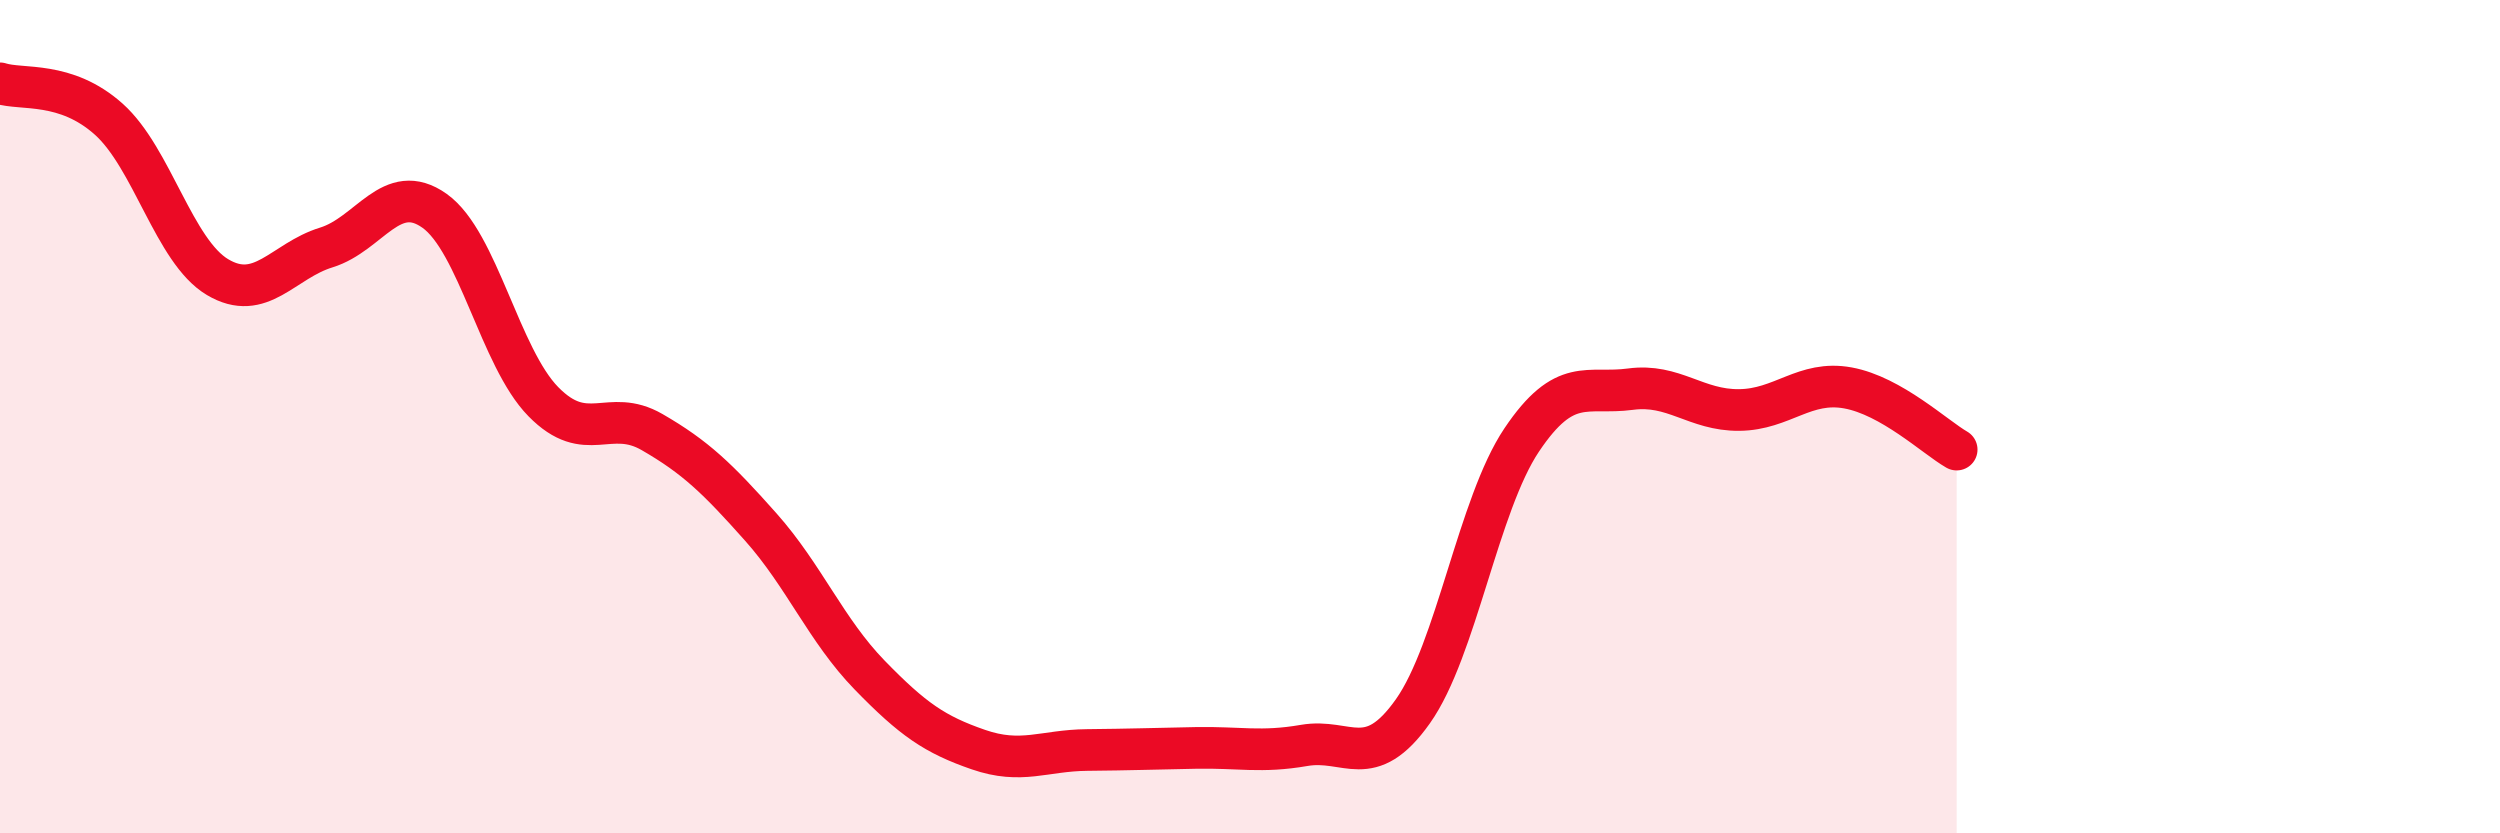 
    <svg width="60" height="20" viewBox="0 0 60 20" xmlns="http://www.w3.org/2000/svg">
      <path
        d="M 0,2 C 0.52,2.17 1.57,1.93 2.61,2.86 C 3.65,3.79 4.18,6.03 5.22,6.65 C 6.26,7.27 6.79,6.26 7.83,5.94 C 8.87,5.62 9.39,4.32 10.43,5.06 C 11.47,5.8 12,8.58 13.04,9.64 C 14.08,10.7 14.61,9.77 15.65,10.37 C 16.69,10.97 17.22,11.48 18.26,12.65 C 19.3,13.82 19.83,15.13 20.87,16.2 C 21.91,17.27 22.44,17.63 23.48,17.99 C 24.52,18.35 25.05,18.01 26.09,18 C 27.13,17.99 27.66,17.97 28.7,17.95 C 29.74,17.93 30.26,18.07 31.3,17.89 C 32.34,17.71 32.87,18.54 33.91,17.07 C 34.95,15.6 35.48,12.11 36.52,10.56 C 37.56,9.01 38.09,9.48 39.13,9.34 C 40.17,9.2 40.7,9.85 41.74,9.84 C 42.78,9.83 43.31,9.12 44.35,9.31 C 45.39,9.5 46.44,10.49 46.96,10.79L46.96 20L0 20Z"
        fill="#EB0A25"
        opacity="0.1"
        stroke-linecap="round"
        stroke-linejoin="round"
      />
      <path
        d="M 0,2 C 0.52,2.17 1.57,1.93 2.61,2.86 C 3.65,3.79 4.18,6.03 5.22,6.65 C 6.26,7.27 6.79,6.26 7.83,5.94 C 8.87,5.62 9.39,4.32 10.43,5.06 C 11.47,5.8 12,8.58 13.04,9.64 C 14.08,10.7 14.61,9.77 15.65,10.37 C 16.69,10.97 17.22,11.48 18.26,12.65 C 19.3,13.82 19.83,15.13 20.87,16.2 C 21.91,17.27 22.44,17.63 23.48,17.99 C 24.52,18.35 25.05,18.01 26.09,18 C 27.13,17.99 27.66,17.97 28.7,17.95 C 29.74,17.93 30.26,18.07 31.3,17.89 C 32.34,17.71 32.87,18.54 33.91,17.07 C 34.95,15.6 35.48,12.11 36.52,10.56 C 37.56,9.01 38.09,9.48 39.13,9.34 C 40.17,9.2 40.7,9.85 41.74,9.84 C 42.78,9.83 43.31,9.12 44.35,9.31 C 45.39,9.5 46.44,10.49 46.96,10.79"
        stroke="#EB0A25"
        stroke-width="1"
        fill="none"
        stroke-linecap="round"
        stroke-linejoin="round"
      />
    </svg>
  